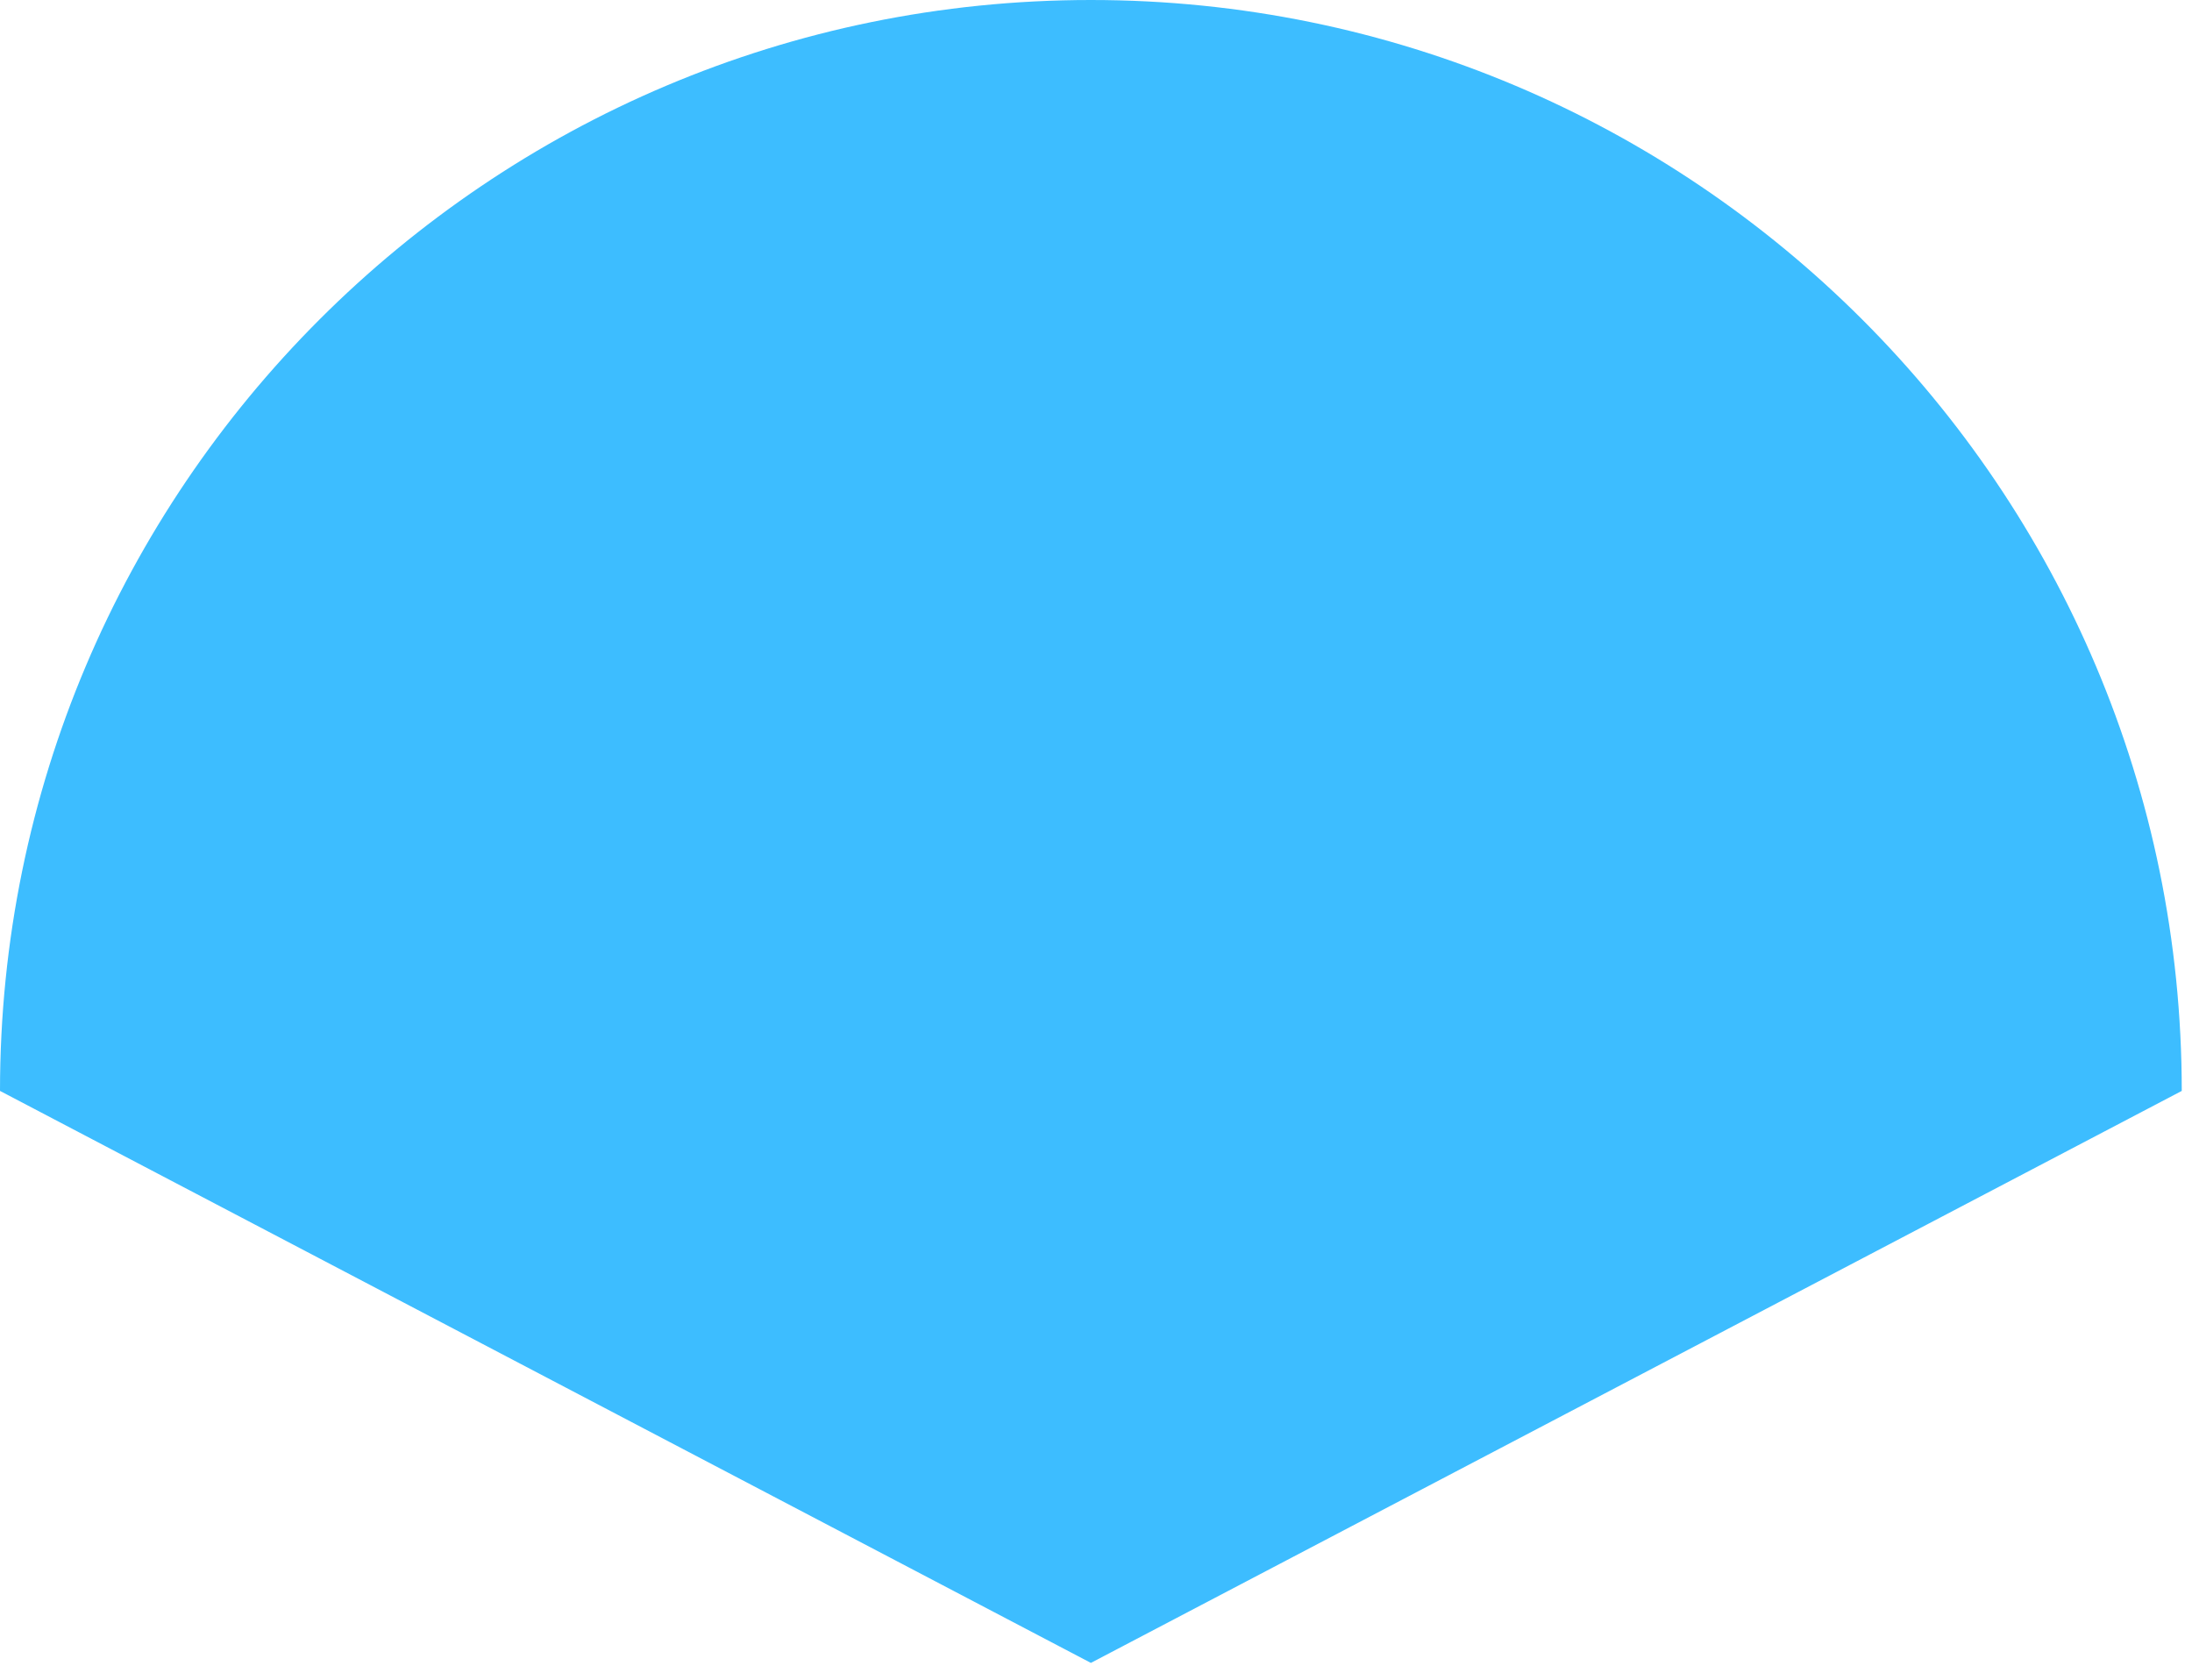 <svg width="107" height="82" viewBox="0 0 107 82" fill="none" xmlns="http://www.w3.org/2000/svg">
<path d="M53.25 0C23.84 0 0 23.84 0 53.25L53.25 81.17L106.5 53.25C106.5 23.84 82.66 0 53.25 0Z" fill="#3DBDFF"/>
</svg>

